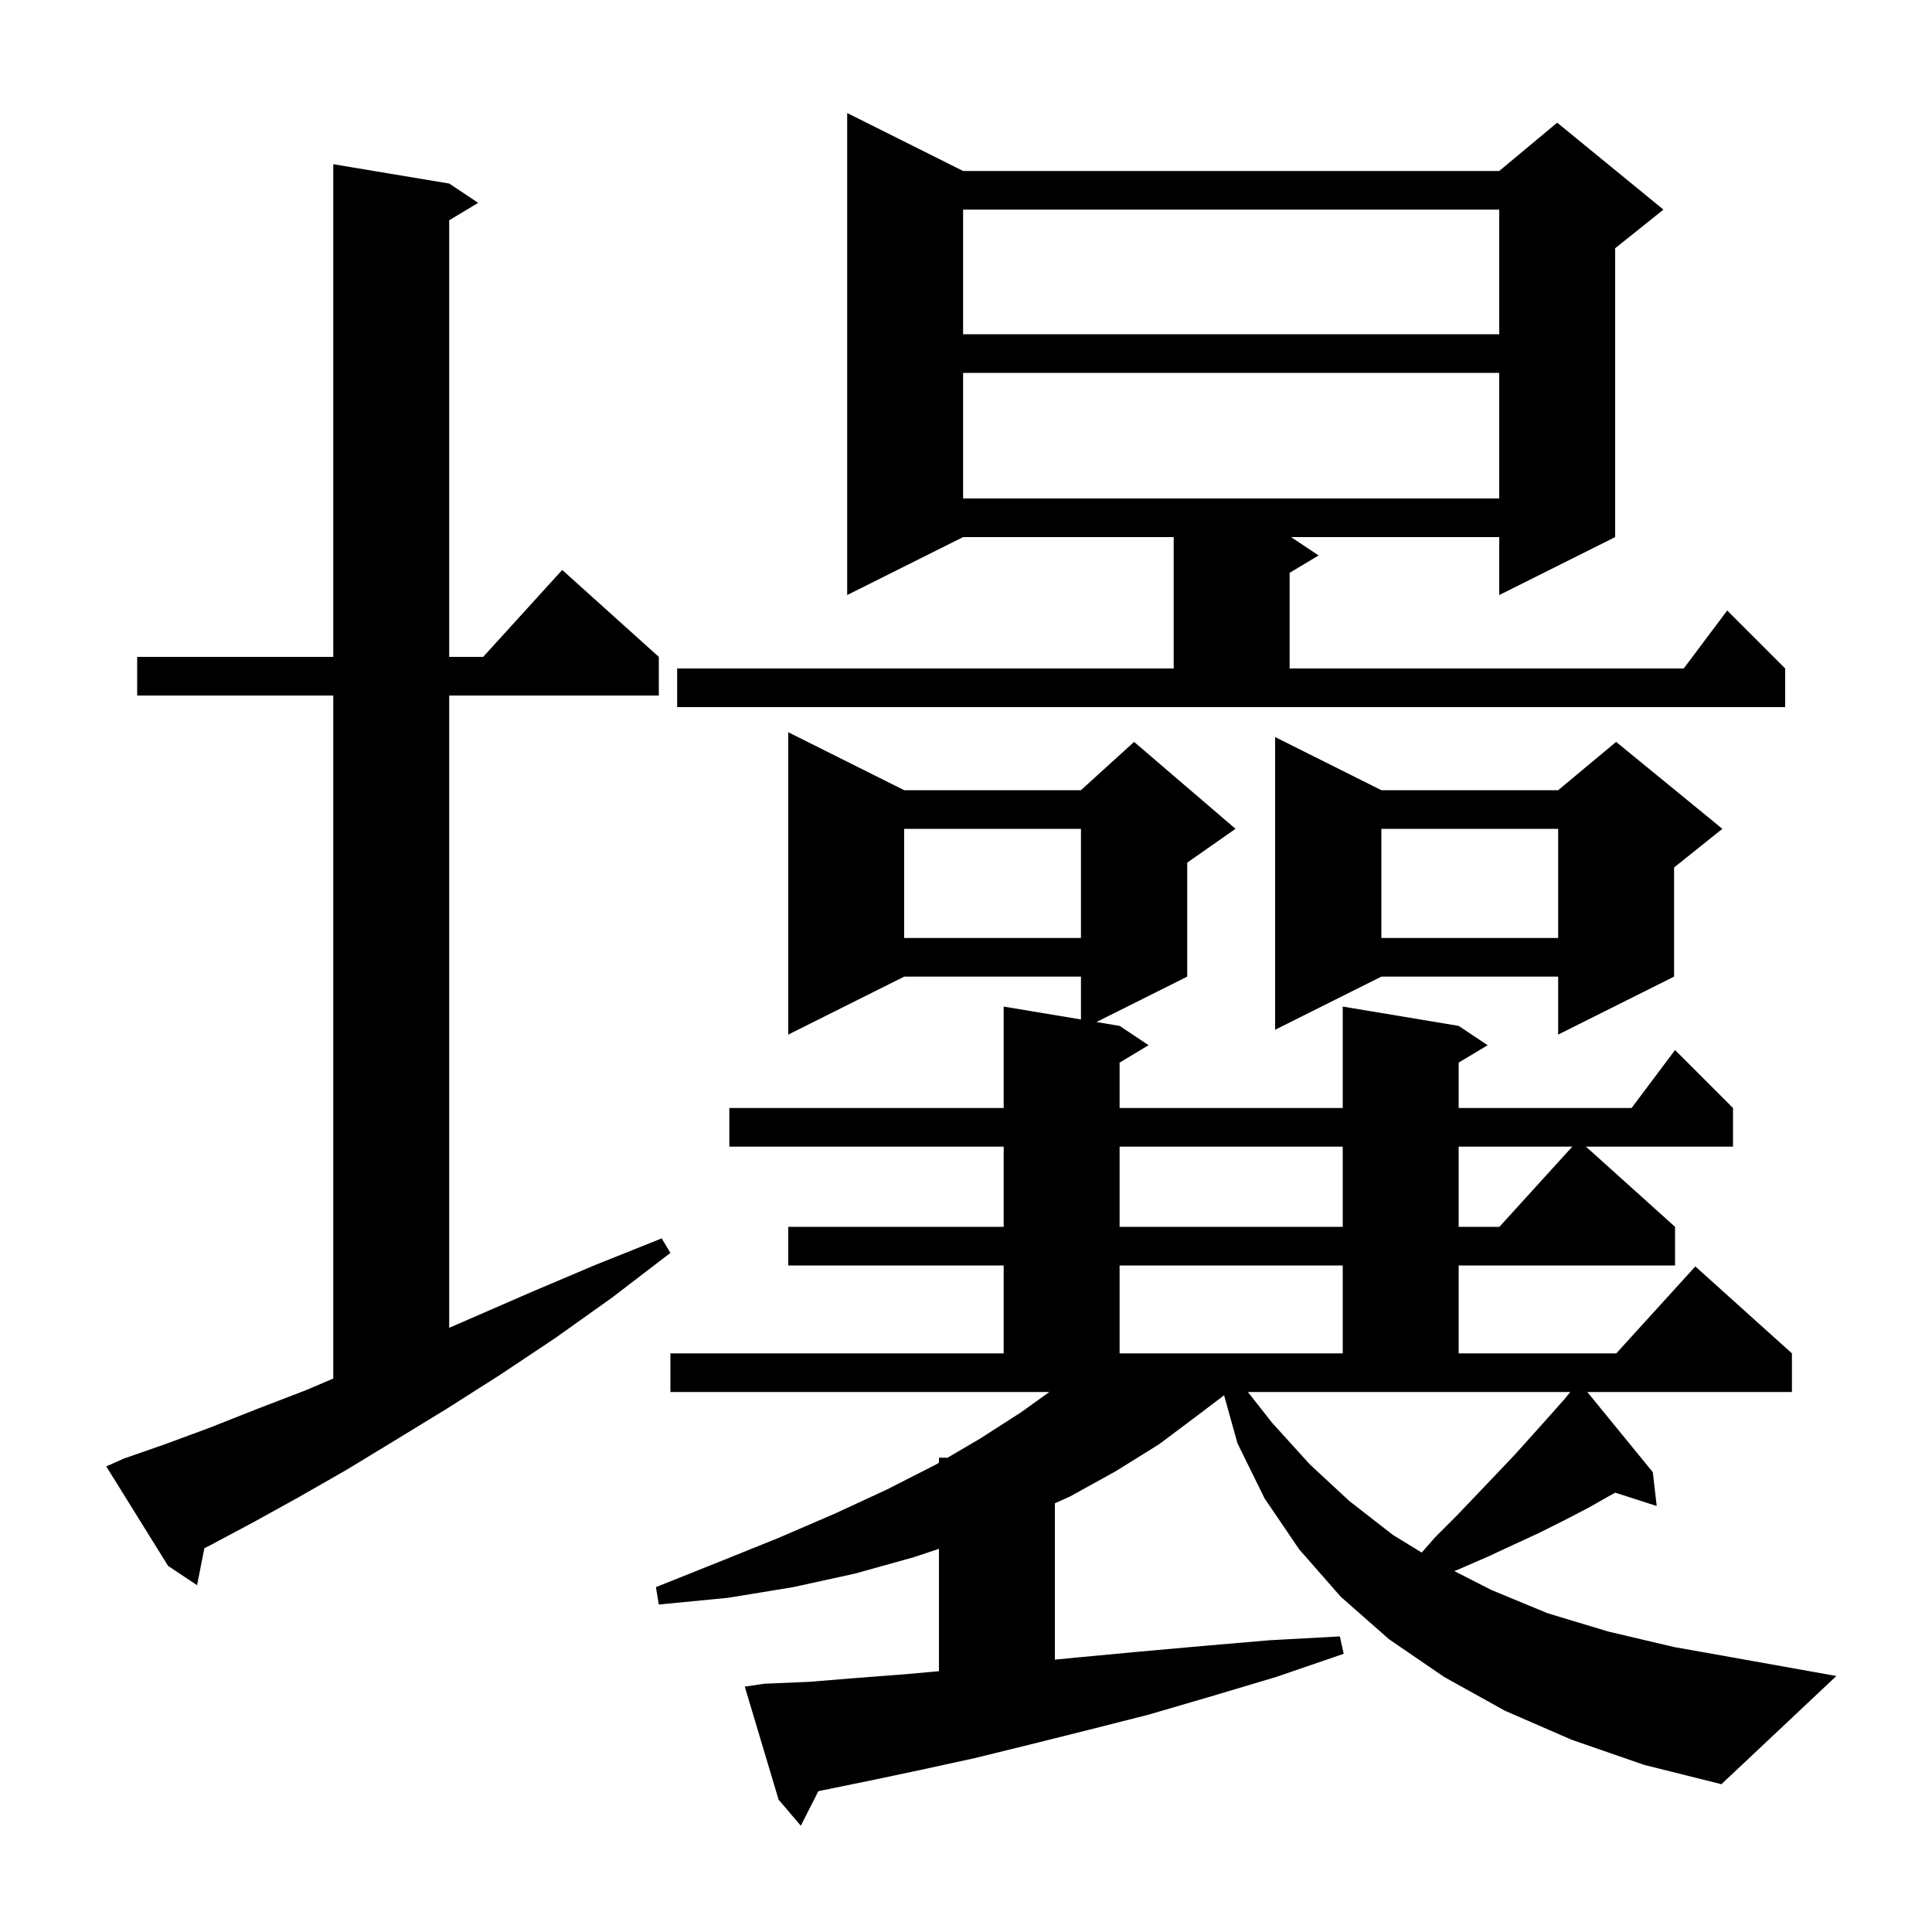 <svg xmlns="http://www.w3.org/2000/svg" xmlns:xlink="http://www.w3.org/1999/xlink" version="1.1" baseProfile="full" viewBox="0 0 200 200" width="200" height="200"><g fill="currentColor"><path d="M 162.7 180.1 L 155.8 177.1 L 149.5 173.6 L 143.8 169.7 L 138.8 165.3 L 134.5 160.4 L 130.9 155.1 L 128.1 149.4 L 126.717 144.439 L 124.0 146.5 L 120.0 149.5 L 115.5 152.3 L 110.8 154.9 L 109.2 155.622 L 109.2 171.807 L 111.3 171.6 L 117.7 171.0 L 124.4 170.4 L 131.4 169.8 L 138.7 169.4 L 139.1 171.2 L 132.1 173.6 L 125.4 175.6 L 118.9 177.5 L 112.6 179.1 L 106.6 180.6 L 100.9 182.0 L 95.4 183.2 L 90.2 184.3 L 85.3 185.3 L 84.715 185.424 L 82.9 189.0 L 80.6 186.3 L 77.1 174.6 L 79.1 174.3 L 83.8 174.1 L 88.7 173.7 L 93.9 173.3 L 97.2 173.0 L 97.2 160.333 L 94.6 161.2 L 88.5 162.9 L 82.1 164.3 L 75.4 165.4 L 68.2 166.1 L 67.9 164.3 L 74.4 161.7 L 80.6 159.2 L 86.4 156.7 L 91.8 154.2 L 96.9 151.6 L 97.2 151.424 L 97.2 150.9 L 98.093 150.9 L 101.5 148.9 L 105.7 146.2 L 108.625 144.1 L 69.4 144.1 L 69.4 140.1 L 103.9 140.1 L 103.9 131.0 L 81.6 131.0 L 81.6 127.0 L 103.9 127.0 L 103.9 118.7 L 75.5 118.7 L 75.5 114.7 L 103.9 114.7 L 103.9 104.2 L 111.9 105.533 L 111.9 101.1 L 93.6 101.1 L 81.6 107.1 L 81.6 75.8 L 93.6 81.8 L 111.9 81.8 L 117.4 76.8 L 127.9 85.8 L 122.9 89.3 L 122.9 101.1 L 113.5 105.8 L 115.9 106.2 L 118.9 108.2 L 115.9 110.0 L 115.9 114.7 L 139.0 114.7 L 139.0 104.2 L 151.0 106.2 L 154.0 108.2 L 151.0 110.0 L 151.0 114.7 L 168.9 114.7 L 173.4 108.7 L 179.4 114.7 L 179.4 118.7 L 164.178 118.7 L 173.4 127.0 L 173.4 131.0 L 151.0 131.0 L 151.0 140.1 L 167.318 140.1 L 175.5 131.1 L 185.5 140.1 L 185.5 144.1 L 164.317 144.1 L 171.1 152.4 L 171.5 155.9 L 167.211 154.521 L 166.7 154.8 L 164.4 156.1 L 161.9 157.4 L 159.3 158.7 L 156.7 159.9 L 153.9 161.2 L 150.9 162.5 L 150.546 162.637 L 154.4 164.6 L 160.2 167.0 L 166.5 168.9 L 173.3 170.5 L 180.6 171.8 L 190.1 173.5 L 178.2 184.7 L 170.2 182.7 Z M 12.8 151.0 L 17.1 149.5 L 21.7 147.8 L 26.5 145.9 L 31.7 143.9 L 34.5 142.707 L 34.5 72.0 L 14.2 72.0 L 14.2 68.0 L 34.5 68.0 L 34.5 17.0 L 46.5 19.0 L 49.5 21.0 L 46.5 22.8 L 46.5 68.0 L 50.018 68.0 L 58.2 59.0 L 68.2 68.0 L 68.2 72.0 L 46.5 72.0 L 46.5 137.453 L 48.7 136.5 L 54.9 133.8 L 61.5 131.0 L 68.5 128.2 L 69.4 129.7 L 63.4 134.3 L 57.5 138.5 L 51.8 142.3 L 46.3 145.8 L 40.9 149.1 L 35.8 152.2 L 30.9 155.0 L 26.2 157.6 L 21.7 160.0 L 21.156 160.266 L 20.4 164.1 L 17.4 162.1 L 11.0 151.8 Z M 131.7 147.3 L 135.6 151.6 L 139.7 155.4 L 144.2 158.9 L 147.174 160.721 L 148.6 159.1 L 150.8 156.9 L 152.9 154.7 L 154.9 152.6 L 156.8 150.6 L 158.6 148.6 L 160.3 146.7 L 161.9 144.9 L 162.559 144.1 L 129.181 144.1 Z M 115.9 131.0 L 115.9 140.1 L 139.0 140.1 L 139.0 131.0 Z M 115.9 118.7 L 115.9 127.0 L 139.0 127.0 L 139.0 118.7 Z M 151.0 118.7 L 151.0 127.0 L 155.218 127.0 L 162.764 118.7 Z M 143.0 81.8 L 161.3 81.8 L 167.3 76.8 L 178.3 85.8 L 173.3 89.8 L 173.3 101.1 L 161.3 107.1 L 161.3 101.1 L 143.0 101.1 L 132.0 106.6 L 132.0 76.3 Z M 143.0 85.8 L 143.0 97.1 L 161.3 97.1 L 161.3 85.8 Z M 93.6 85.8 L 93.6 97.1 L 111.9 97.1 L 111.9 85.8 Z M 70.1 69.2 L 121.5 69.2 L 121.5 55.6 L 99.7 55.6 L 87.7 61.6 L 87.7 11.7 L 99.7 17.7 L 155.2 17.7 L 161.2 12.7 L 172.2 21.7 L 167.2 25.7 L 167.2 55.6 L 155.2 61.6 L 155.2 55.6 L 133.65 55.6 L 136.5 57.5 L 133.5 59.3 L 133.5 69.2 L 174.3 69.2 L 178.8 63.2 L 184.8 69.2 L 184.8 73.2 L 70.1 73.2 Z M 99.7 38.6 L 99.7 51.6 L 155.2 51.6 L 155.2 38.6 Z M 99.7 21.7 L 99.7 34.6 L 155.2 34.6 L 155.2 21.7 Z "/></g></svg>